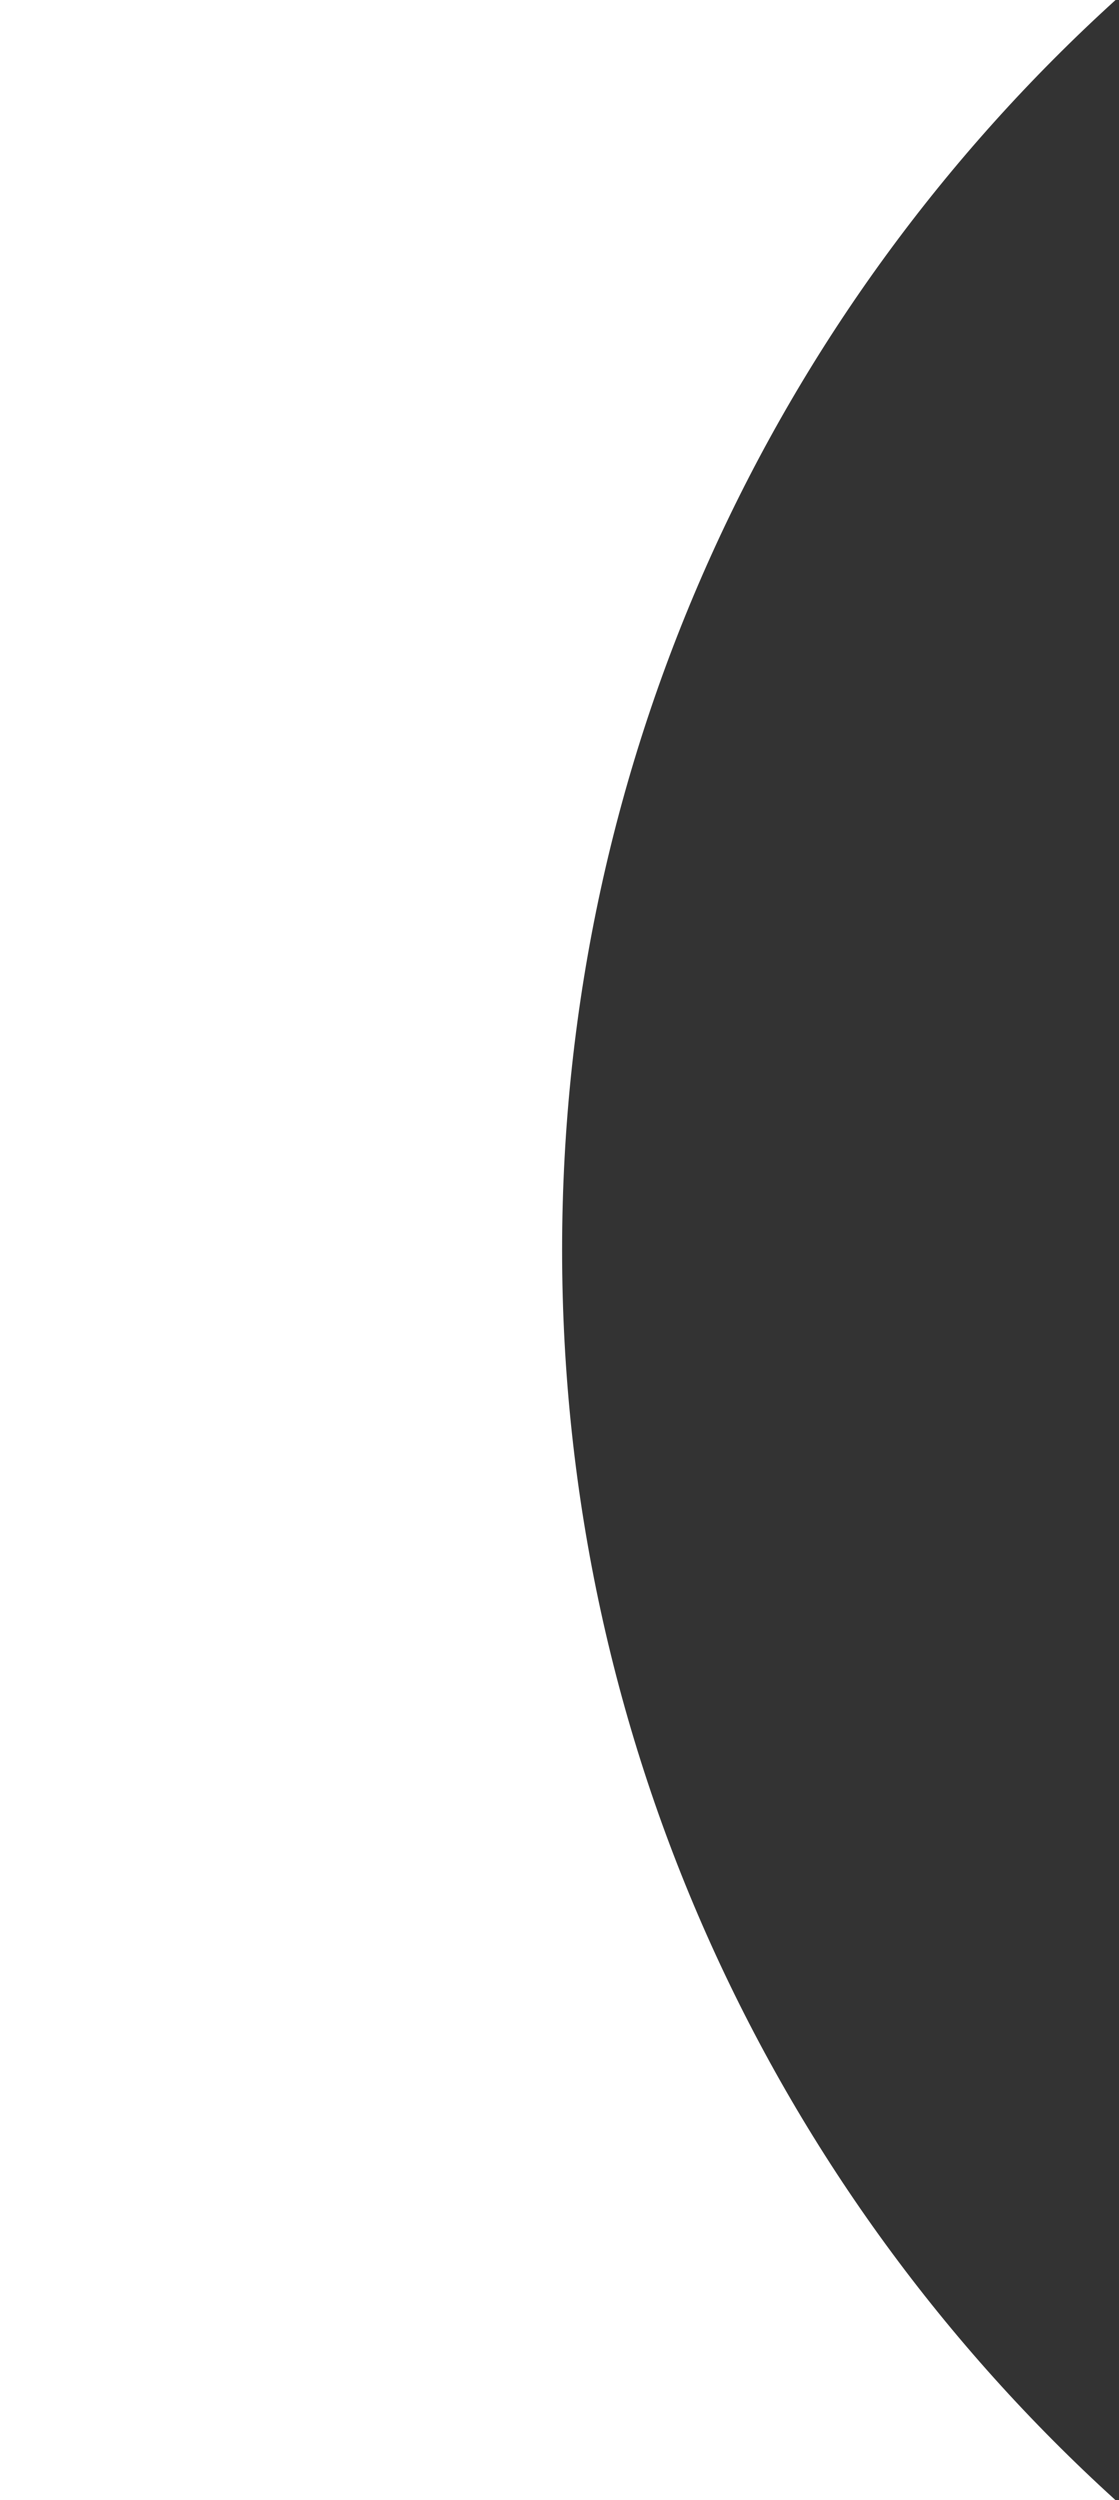 <?xml version="1.0" encoding="UTF-8"?>
<svg xmlns="http://www.w3.org/2000/svg" width="215" height="480" viewBox="0 0 215 480" fill="none">
  <rect x="0" y="0" width="215" height="480" fill="#333333" stroke="none"/>
  <path d="M214.337 0C149.018 59.275 108 144.847 108 240C108 335.153 149.018 420.725 214.337 480H0V0H214.337Z" fill="white"></path>
</svg>
